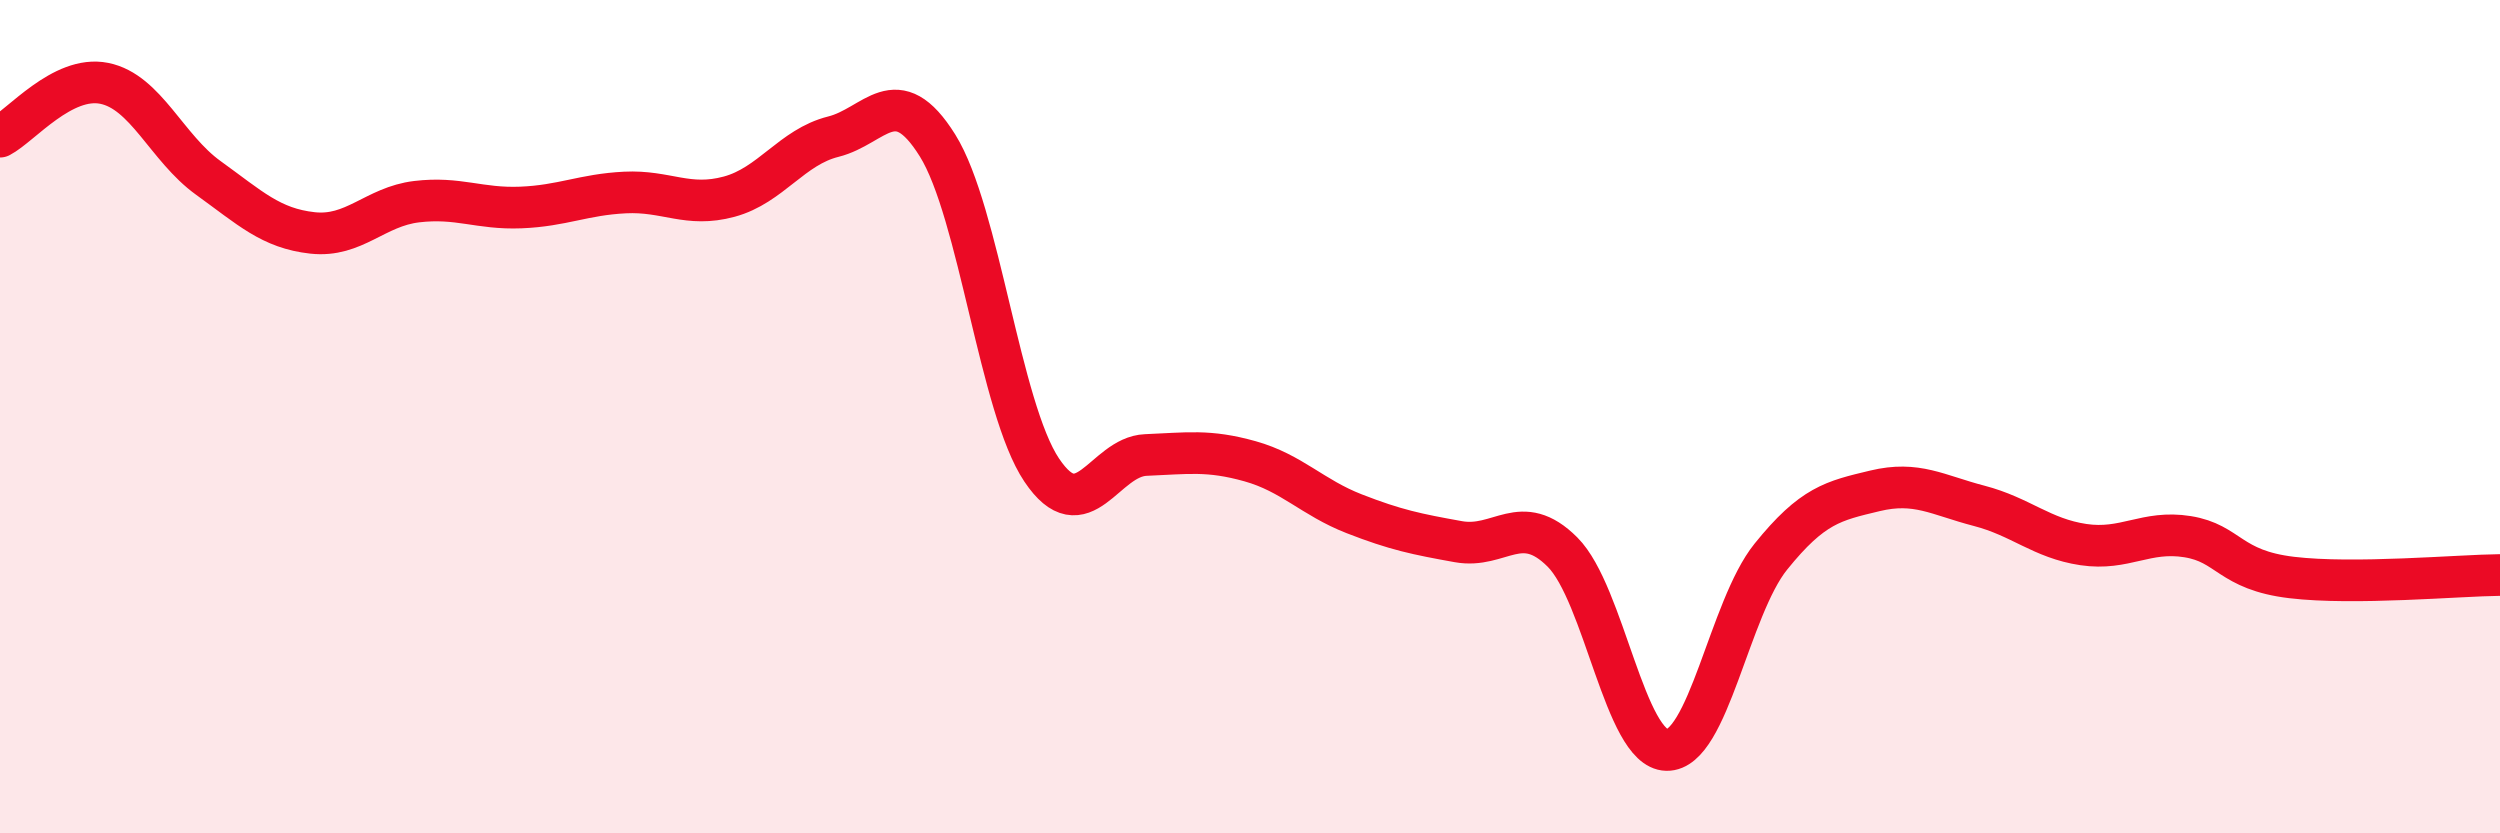 
    <svg width="60" height="20" viewBox="0 0 60 20" xmlns="http://www.w3.org/2000/svg">
      <path
        d="M 0,3.28 C 0.5,3.02 1.5,1.8 2.5,2 C 3.5,2.2 4,3.55 5,4.27 C 6,4.99 6.5,5.48 7.5,5.59 C 8.5,5.7 9,4.96 10,4.84 C 11,4.72 11.5,5.02 12.5,4.98 C 13.5,4.94 14,4.67 15,4.62 C 16,4.57 16.5,4.99 17.5,4.72 C 18.5,4.45 19,3.53 20,3.28 C 21,3.03 21.5,1.89 22.5,3.49 C 23.5,5.09 24,9.79 25,11.28 C 26,12.77 26.5,10.96 27.5,10.92 C 28.5,10.88 29,10.79 30,11.07 C 31,11.35 31.5,11.94 32.5,12.33 C 33.5,12.72 34,12.82 35,13 C 36,13.18 36.5,12.25 37.5,13.25 C 38.5,14.25 39,17.98 40,18 C 41,18.02 41.5,14.6 42.5,13.36 C 43.5,12.12 44,12.02 45,11.78 C 46,11.54 46.5,11.88 47.5,12.14 C 48.5,12.4 49,12.92 50,13.07 C 51,13.22 51.5,12.72 52.5,12.88 C 53.5,13.04 53.5,13.68 55,13.86 C 56.5,14.04 59,13.81 60,13.8L60 20L0 20Z"
        fill="#EB0A25"
        opacity="0.1"
        stroke-linecap="round"
        stroke-linejoin="round"
      />
      <path
        d="M 0,3.28 C 0.5,3.02 1.5,1.8 2.5,2 C 3.5,2.2 4,3.55 5,4.27 C 6,4.99 6.5,5.48 7.5,5.59 C 8.5,5.7 9,4.96 10,4.84 C 11,4.72 11.5,5.02 12.5,4.98 C 13.5,4.94 14,4.67 15,4.62 C 16,4.57 16.5,4.99 17.5,4.72 C 18.5,4.45 19,3.53 20,3.28 C 21,3.03 21.5,1.89 22.5,3.49 C 23.5,5.09 24,9.79 25,11.28 C 26,12.77 26.5,10.96 27.5,10.92 C 28.5,10.88 29,10.79 30,11.07 C 31,11.35 31.5,11.94 32.5,12.33 C 33.5,12.72 34,12.82 35,13 C 36,13.18 36.5,12.25 37.5,13.25 C 38.5,14.25 39,17.98 40,18 C 41,18.02 41.5,14.6 42.5,13.36 C 43.5,12.12 44,12.02 45,11.78 C 46,11.54 46.5,11.88 47.5,12.14 C 48.5,12.4 49,12.92 50,13.07 C 51,13.22 51.5,12.72 52.5,12.88 C 53.5,13.04 53.5,13.68 55,13.86 C 56.5,14.04 59,13.81 60,13.8"
        stroke="#EB0A25"
        stroke-width="1"
        fill="none"
        stroke-linecap="round"
        stroke-linejoin="round"
      />
    </svg>
  